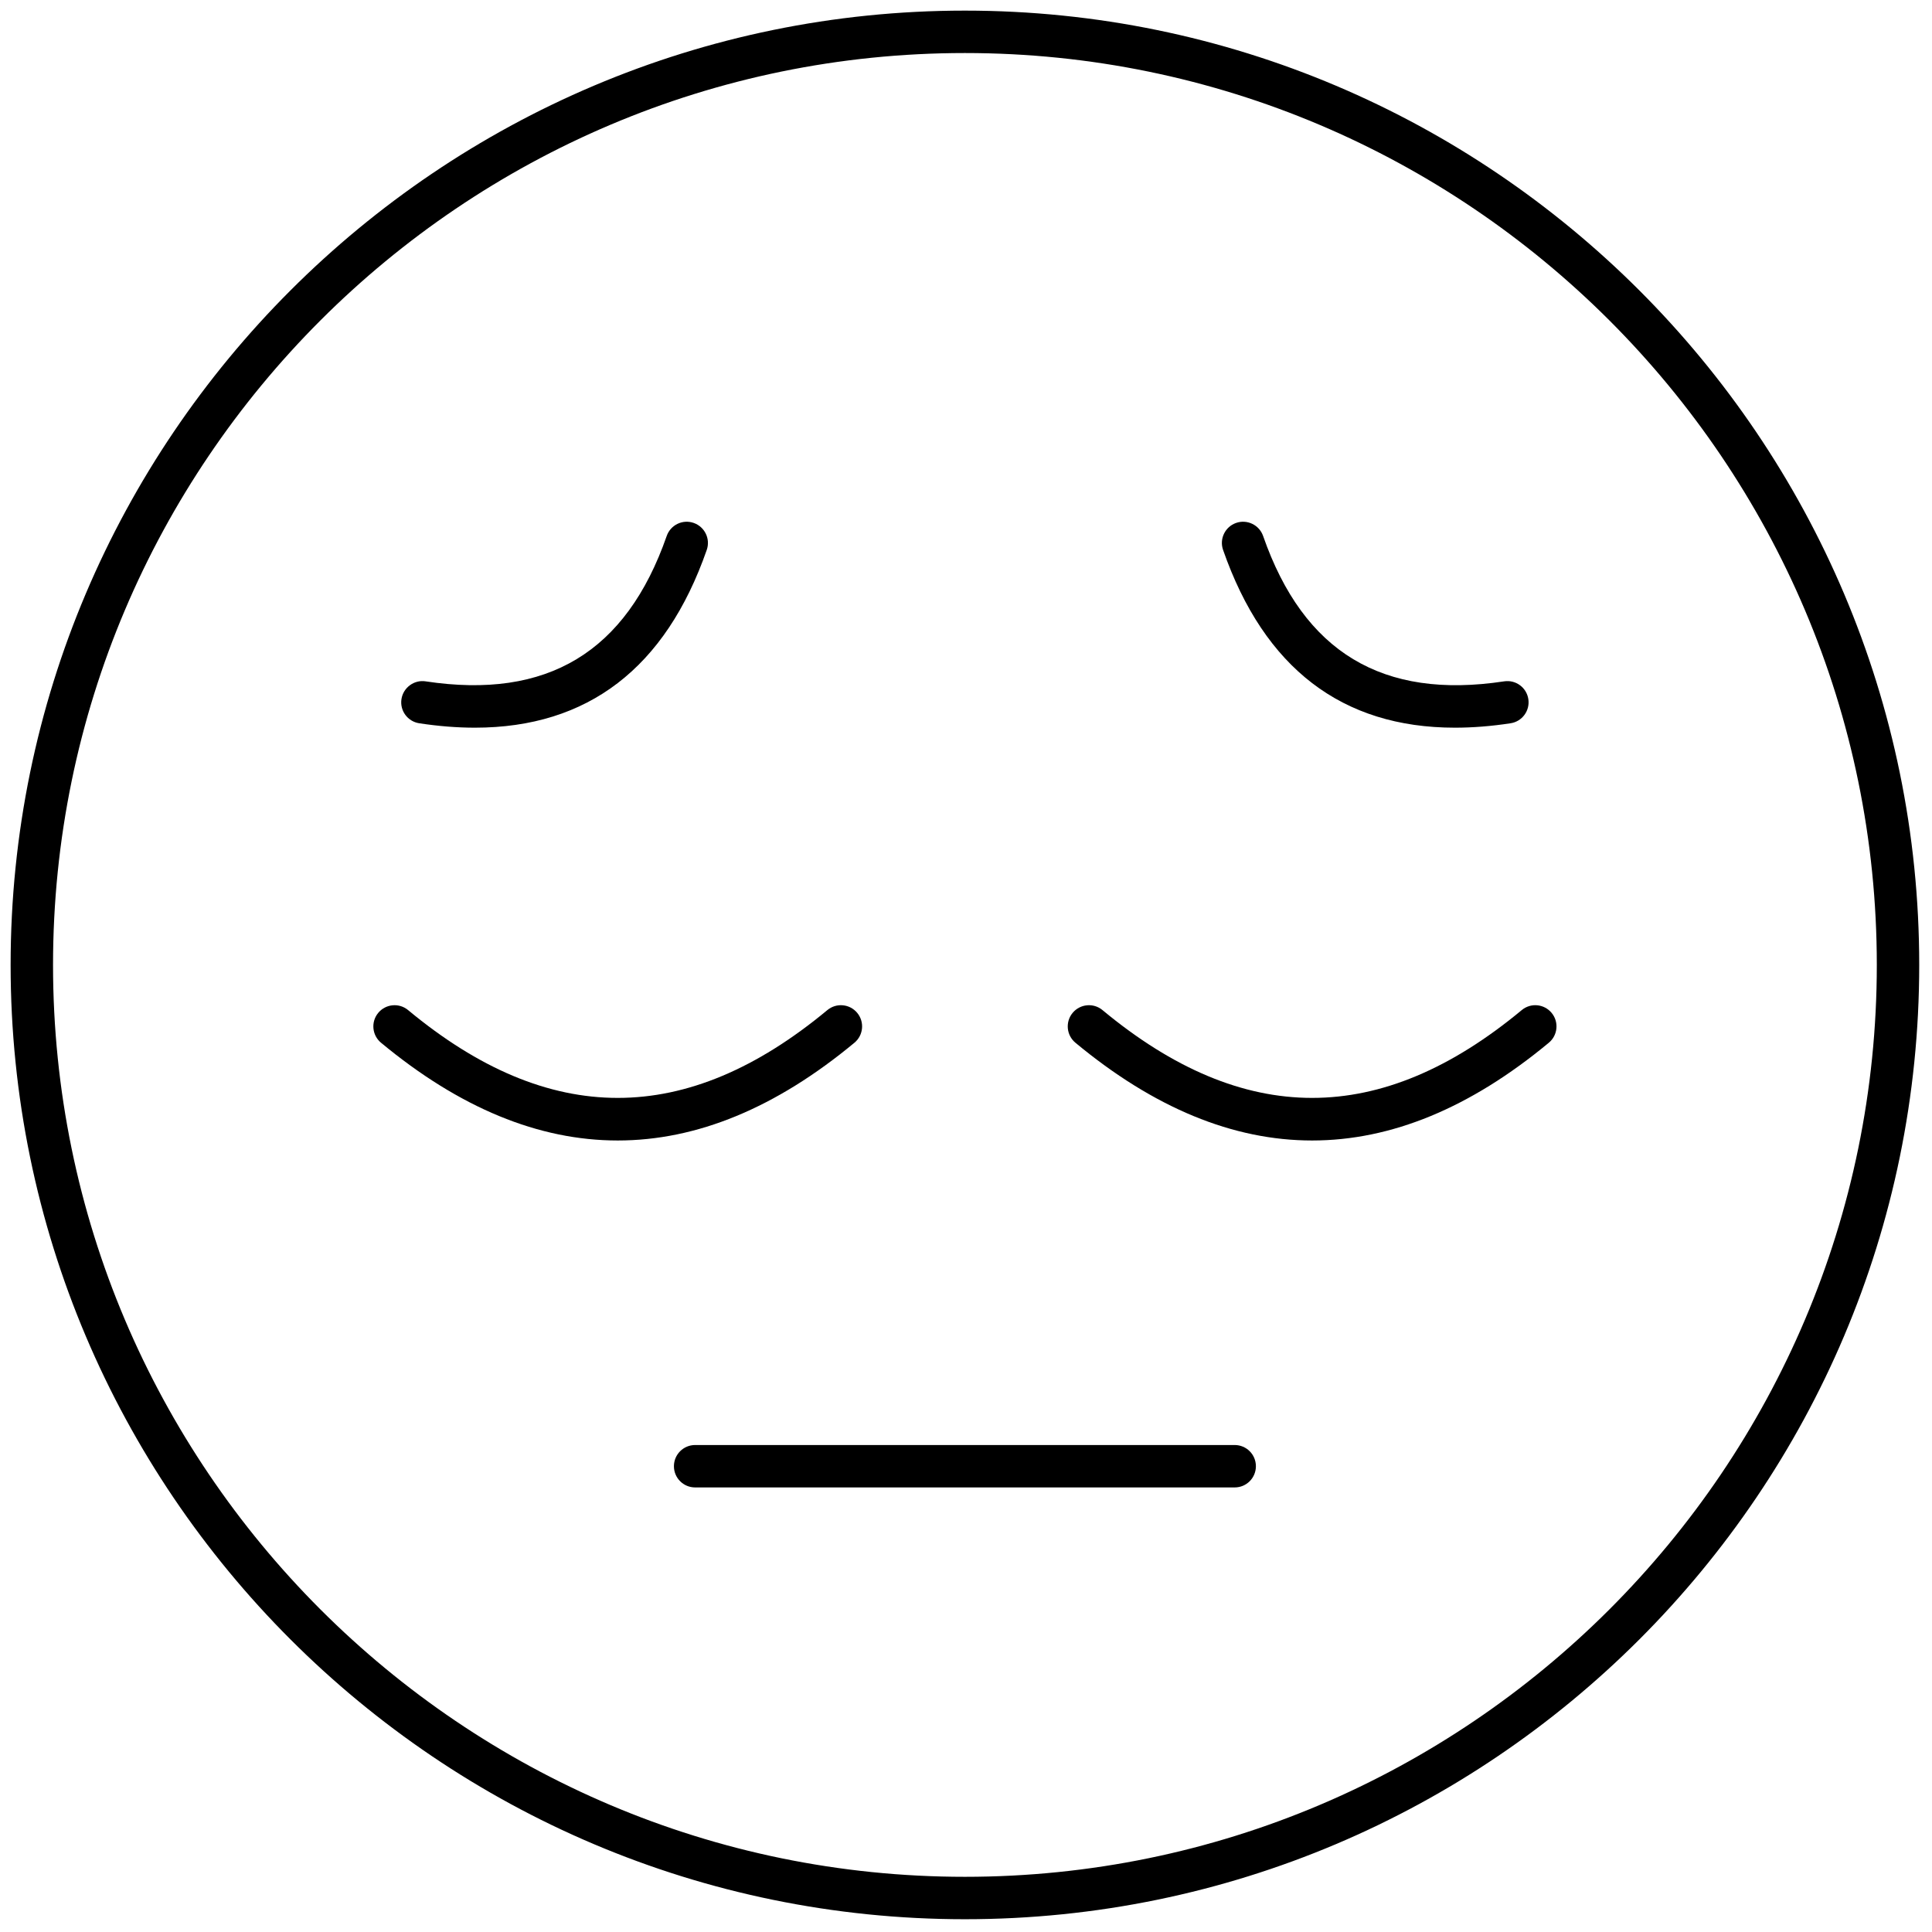 <?xml version="1.0" encoding="UTF-8"?> <svg xmlns="http://www.w3.org/2000/svg" xmlns:xlink="http://www.w3.org/1999/xlink" version="1.1" width="256" height="256" viewBox="0 0 256 256" xml:space="preserve"> <g style="stroke: none; stroke-width: 0; stroke-dasharray: none; stroke-linecap: butt; stroke-linejoin: miter; stroke-miterlimit: 10; fill: none; fill-rule: nonzero; opacity: 1;" transform="translate(1.407 1.407) scale(2.81 2.81)"> <path d="M 45 90 C 20.187 90 0 69.813 0 45 C 0 20.187 20.187 0 45 0 c 24.813 0 45 20.187 45 45 C 90 69.813 69.813 90 45 90 z M 45 2 C 21.29 2 2 21.29 2 45 c 0 23.71 19.29 43 43 43 c 23.71 0 43 -19.29 43 -43 C 88 21.29 68.71 2 45 2 z" style="stroke: none; stroke-width: 1; stroke-dasharray: none; stroke-linecap: butt; stroke-linejoin: miter; stroke-miterlimit: 10; fill: rgb(0,0,0); fill-rule: nonzero; opacity: 1;" transform=" matrix(1 0 0 1 0 0) " stroke-linecap="round"></path> <path d="M 57.722 69.639 H 32.278 c -0.552 0 -1 -0.447 -1 -1 s 0.448 -1 1 -1 h 25.443 c 0.553 0 1 0.447 1 1 S 58.274 69.639 57.722 69.639 z" style="stroke: none; stroke-width: 1; stroke-dasharray: none; stroke-linecap: butt; stroke-linejoin: miter; stroke-miterlimit: 10; fill: rgb(0,0,0); fill-rule: nonzero; opacity: 1;" transform=" matrix(1 0 0 1 0 0) " stroke-linecap="round"></path> <path d="M 28.628 53.279 c -3.729 0 -7.459 -1.536 -11.162 -4.61 c -0.425 -0.353 -0.483 -0.983 -0.131 -1.408 c 0.354 -0.425 0.984 -0.483 1.408 -0.131 c 6.651 5.521 13.118 5.521 19.77 0 c 0.425 -0.353 1.056 -0.294 1.408 0.131 c 0.353 0.425 0.294 1.056 -0.131 1.408 C 36.087 51.743 32.357 53.279 28.628 53.279 z" style="stroke: none; stroke-width: 1; stroke-dasharray: none; stroke-linecap: butt; stroke-linejoin: miter; stroke-miterlimit: 10; fill: rgb(0,0,0); fill-rule: nonzero; opacity: 1;" transform=" matrix(1 0 0 1 0 0) " stroke-linecap="round"></path> <path d="M 61.372 53.279 c -3.729 0 -7.459 -1.536 -11.162 -4.61 c -0.425 -0.353 -0.483 -0.983 -0.131 -1.408 c 0.354 -0.424 0.982 -0.484 1.408 -0.131 c 6.652 5.521 13.117 5.521 19.77 0 c 0.426 -0.354 1.055 -0.294 1.408 0.131 c 0.353 0.425 0.294 1.056 -0.131 1.408 C 68.831 51.743 65.102 53.279 61.372 53.279 z" style="stroke: none; stroke-width: 1; stroke-dasharray: none; stroke-linecap: butt; stroke-linejoin: miter; stroke-miterlimit: 10; fill: rgb(0,0,0); fill-rule: nonzero; opacity: 1;" transform=" matrix(1 0 0 1 0 0) " stroke-linecap="round"></path> <path d="M 21.893 33.813 c -0.834 0 -1.709 -0.069 -2.624 -0.208 c -0.546 -0.083 -0.922 -0.592 -0.839 -1.138 c 0.083 -0.546 0.601 -0.923 1.138 -0.839 c 5.741 0.869 9.459 -1.375 11.37 -6.855 c 0.182 -0.522 0.754 -0.798 1.273 -0.615 c 0.521 0.182 0.797 0.752 0.615 1.273 C 30.884 31.003 27.212 33.813 21.893 33.813 z" style="stroke: none; stroke-width: 1; stroke-dasharray: none; stroke-linecap: butt; stroke-linejoin: miter; stroke-miterlimit: 10; fill: rgb(0,0,0); fill-rule: nonzero; opacity: 1;" transform=" matrix(1 0 0 1 0 0) " stroke-linecap="round"></path> <path d="M 68.106 33.813 c -5.319 0 -8.99 -2.81 -10.933 -8.382 c -0.182 -0.521 0.094 -1.092 0.615 -1.273 c 0.519 -0.182 1.092 0.094 1.273 0.615 c 1.91 5.482 5.635 7.727 11.369 6.855 c 0.545 -0.083 1.056 0.292 1.138 0.839 c 0.083 0.546 -0.293 1.056 -0.839 1.138 C 69.815 33.745 68.94 33.813 68.106 33.813 z" style="stroke: none; stroke-width: 1; stroke-dasharray: none; stroke-linecap: butt; stroke-linejoin: miter; stroke-miterlimit: 10; fill: rgb(0,0,0); fill-rule: nonzero; opacity: 1;" transform=" matrix(1 0 0 1 0 0) " stroke-linecap="round"></path> </g> </svg> 